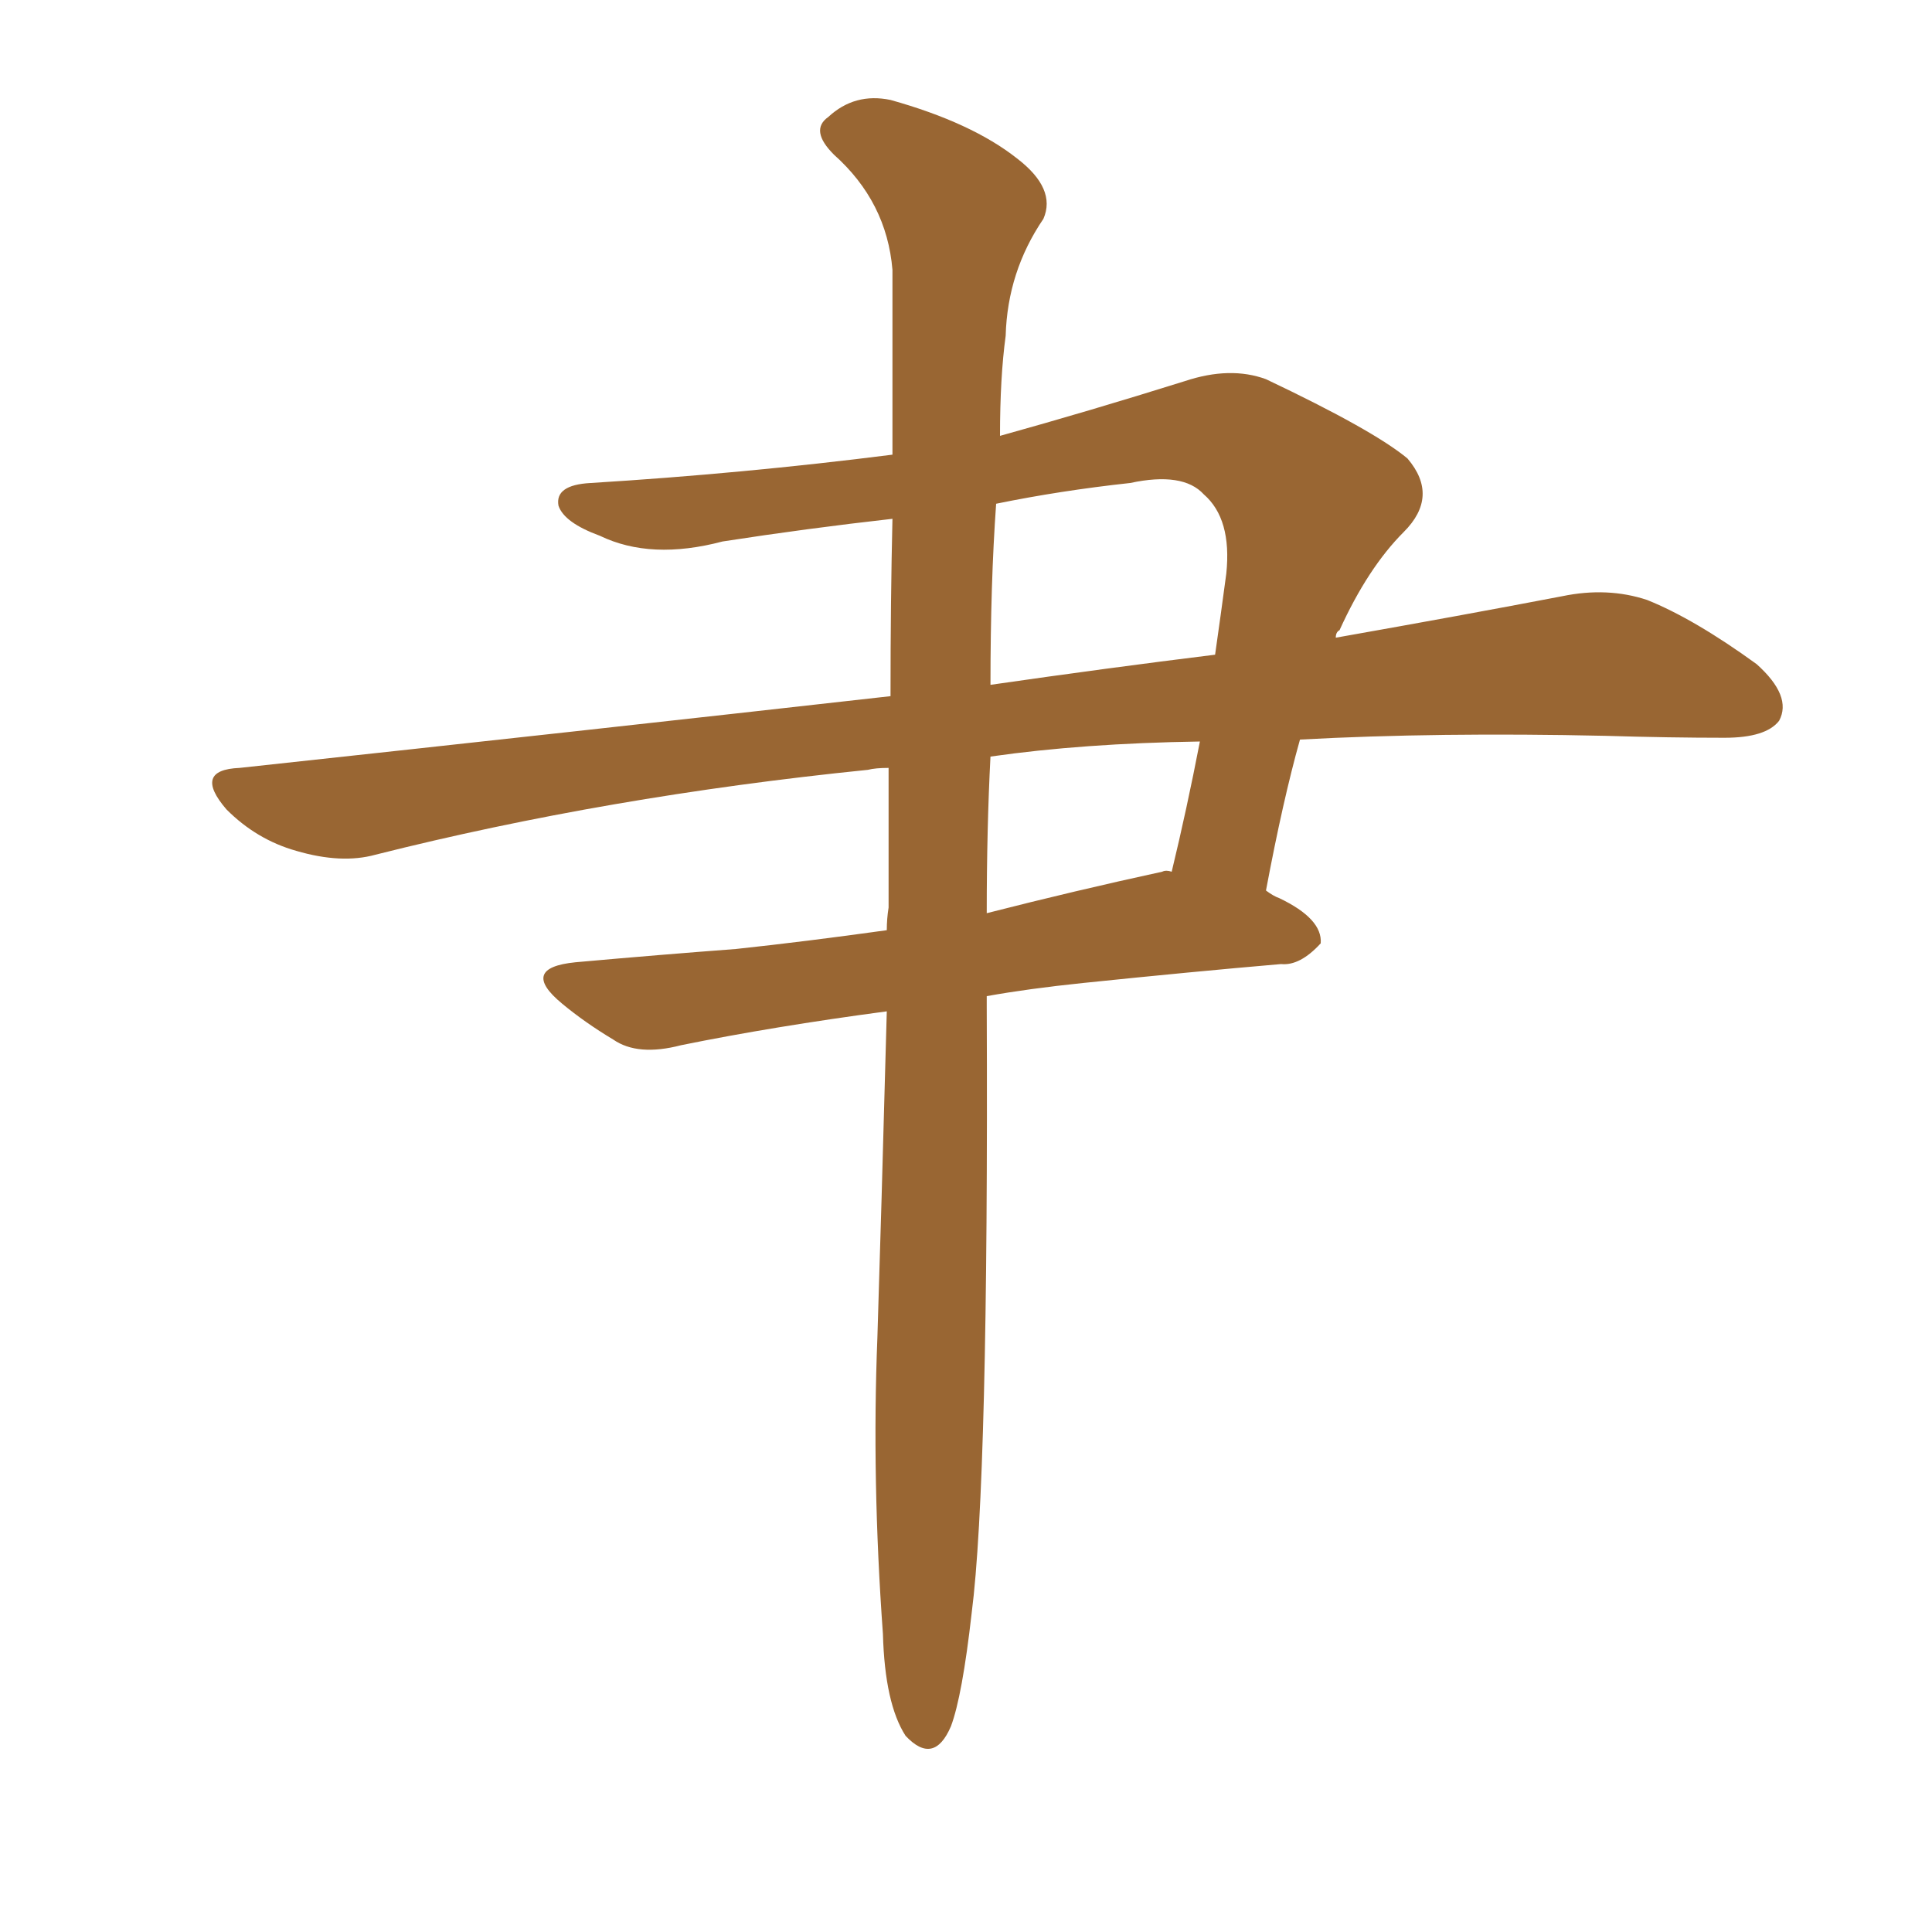 <svg xmlns="http://www.w3.org/2000/svg" xmlns:xlink="http://www.w3.org/1999/xlink" width="150" height="150"><path fill="#996633" padding="10" d="M69.29 40.28L69.29 40.28Q62.70 41.02 56.10 42.04L56.10 42.04Q50.54 43.51 46.58 41.60L46.58 41.60Q43.80 40.58 43.36 39.26L43.36 39.26Q43.07 37.65 45.85 37.50L45.85 37.50Q57.71 36.77 69.29 35.30L69.29 35.30Q69.29 26.81 69.29 20.95L69.29 20.95Q68.85 15.67 64.75 12.01L64.75 12.01Q62.84 10.11 64.31 9.08L64.31 9.08Q66.36 7.18 69.14 7.76L69.14 7.76Q75.44 9.52 78.96 12.30L78.96 12.30Q82.03 14.65 81.01 16.99L81.01 16.99Q78.22 21.09 78.08 26.07L78.08 26.07Q77.64 29.30 77.64 33.84L77.64 33.84Q84.52 31.93 91.99 29.59L91.99 29.59Q95.51 28.42 98.29 29.44L98.29 29.44Q106.64 33.40 109.28 35.60L109.28 35.60Q111.77 38.53 108.98 41.31L108.98 41.31Q106.20 44.09 104.00 48.93L104.00 48.93Q103.71 49.07 103.71 49.51L103.71 49.51Q113.67 47.75 121.29 46.29L121.29 46.29Q124.80 45.56 127.88 46.58L127.88 46.58Q131.54 48.05 136.38 51.56L136.38 51.56Q139.16 54.05 138.13 55.96L138.13 55.96Q137.11 57.28 133.89 57.28L133.89 57.28Q129.64 57.28 124.66 57.13L124.66 57.13Q111.62 56.84 100.93 57.42L100.93 57.42Q99.61 62.11 98.29 69.14L98.29 69.14Q98.88 69.58 99.32 69.73L99.32 69.73Q102.69 71.34 102.54 73.24L102.54 73.24Q100.93 75 99.46 74.85L99.46 74.85Q92.58 75.44 84.08 76.32L84.08 76.32Q79.83 76.76 76.61 77.34L76.61 77.34Q76.61 77.64 76.61 78.08L76.61 78.08Q76.76 114.99 75.44 125.24L75.44 125.24Q74.71 131.69 73.83 134.03L73.83 134.03Q72.51 137.11 70.31 134.77L70.31 134.77Q68.70 132.28 68.55 126.86L68.55 126.86Q67.68 114.84 68.12 103.86L68.12 103.86Q68.41 94.78 68.85 78.52L68.85 78.52Q60.06 79.69 52.88 81.15L52.88 81.15Q49.51 82.03 47.61 80.71L47.61 80.71Q45.41 79.39 43.65 77.93L43.65 77.93Q40.28 75.15 44.68 74.71L44.68 74.71Q51.27 74.12 57.13 73.68L57.13 73.68Q62.55 73.10 68.85 72.22L68.85 72.22Q68.85 71.34 68.99 70.46L68.99 70.46Q68.99 64.60 68.99 59.62L68.99 59.62Q67.97 59.62 67.38 59.77L67.38 59.77Q47.17 61.82 29.15 66.36L29.15 66.36Q26.51 67.09 23.00 66.06L23.00 66.06Q19.92 65.19 17.58 62.84L17.58 62.84Q14.94 59.77 18.60 59.62L18.60 59.62Q45.70 56.69 69.14 54.05L69.14 54.05Q69.14 46.58 69.29 40.28ZM76.90 58.74L76.90 58.74Q76.61 64.31 76.61 70.90L76.61 70.90Q83.50 69.14 90.23 67.68L90.23 67.68Q90.53 67.53 90.97 67.68L90.97 67.68Q92.14 62.84 93.16 57.57L93.16 57.57Q84.08 57.71 76.90 58.74ZM77.34 39.11L77.34 39.11L77.34 39.11Q76.90 45.26 76.90 53.17L76.90 53.17Q85.99 51.86 94.34 50.83L94.34 50.83Q94.78 47.75 95.21 44.53L95.21 44.53Q95.65 40.28 93.46 38.38L93.46 38.38Q91.85 36.62 87.74 37.50L87.74 37.50Q82.32 38.09 77.34 39.11Z"/></svg>